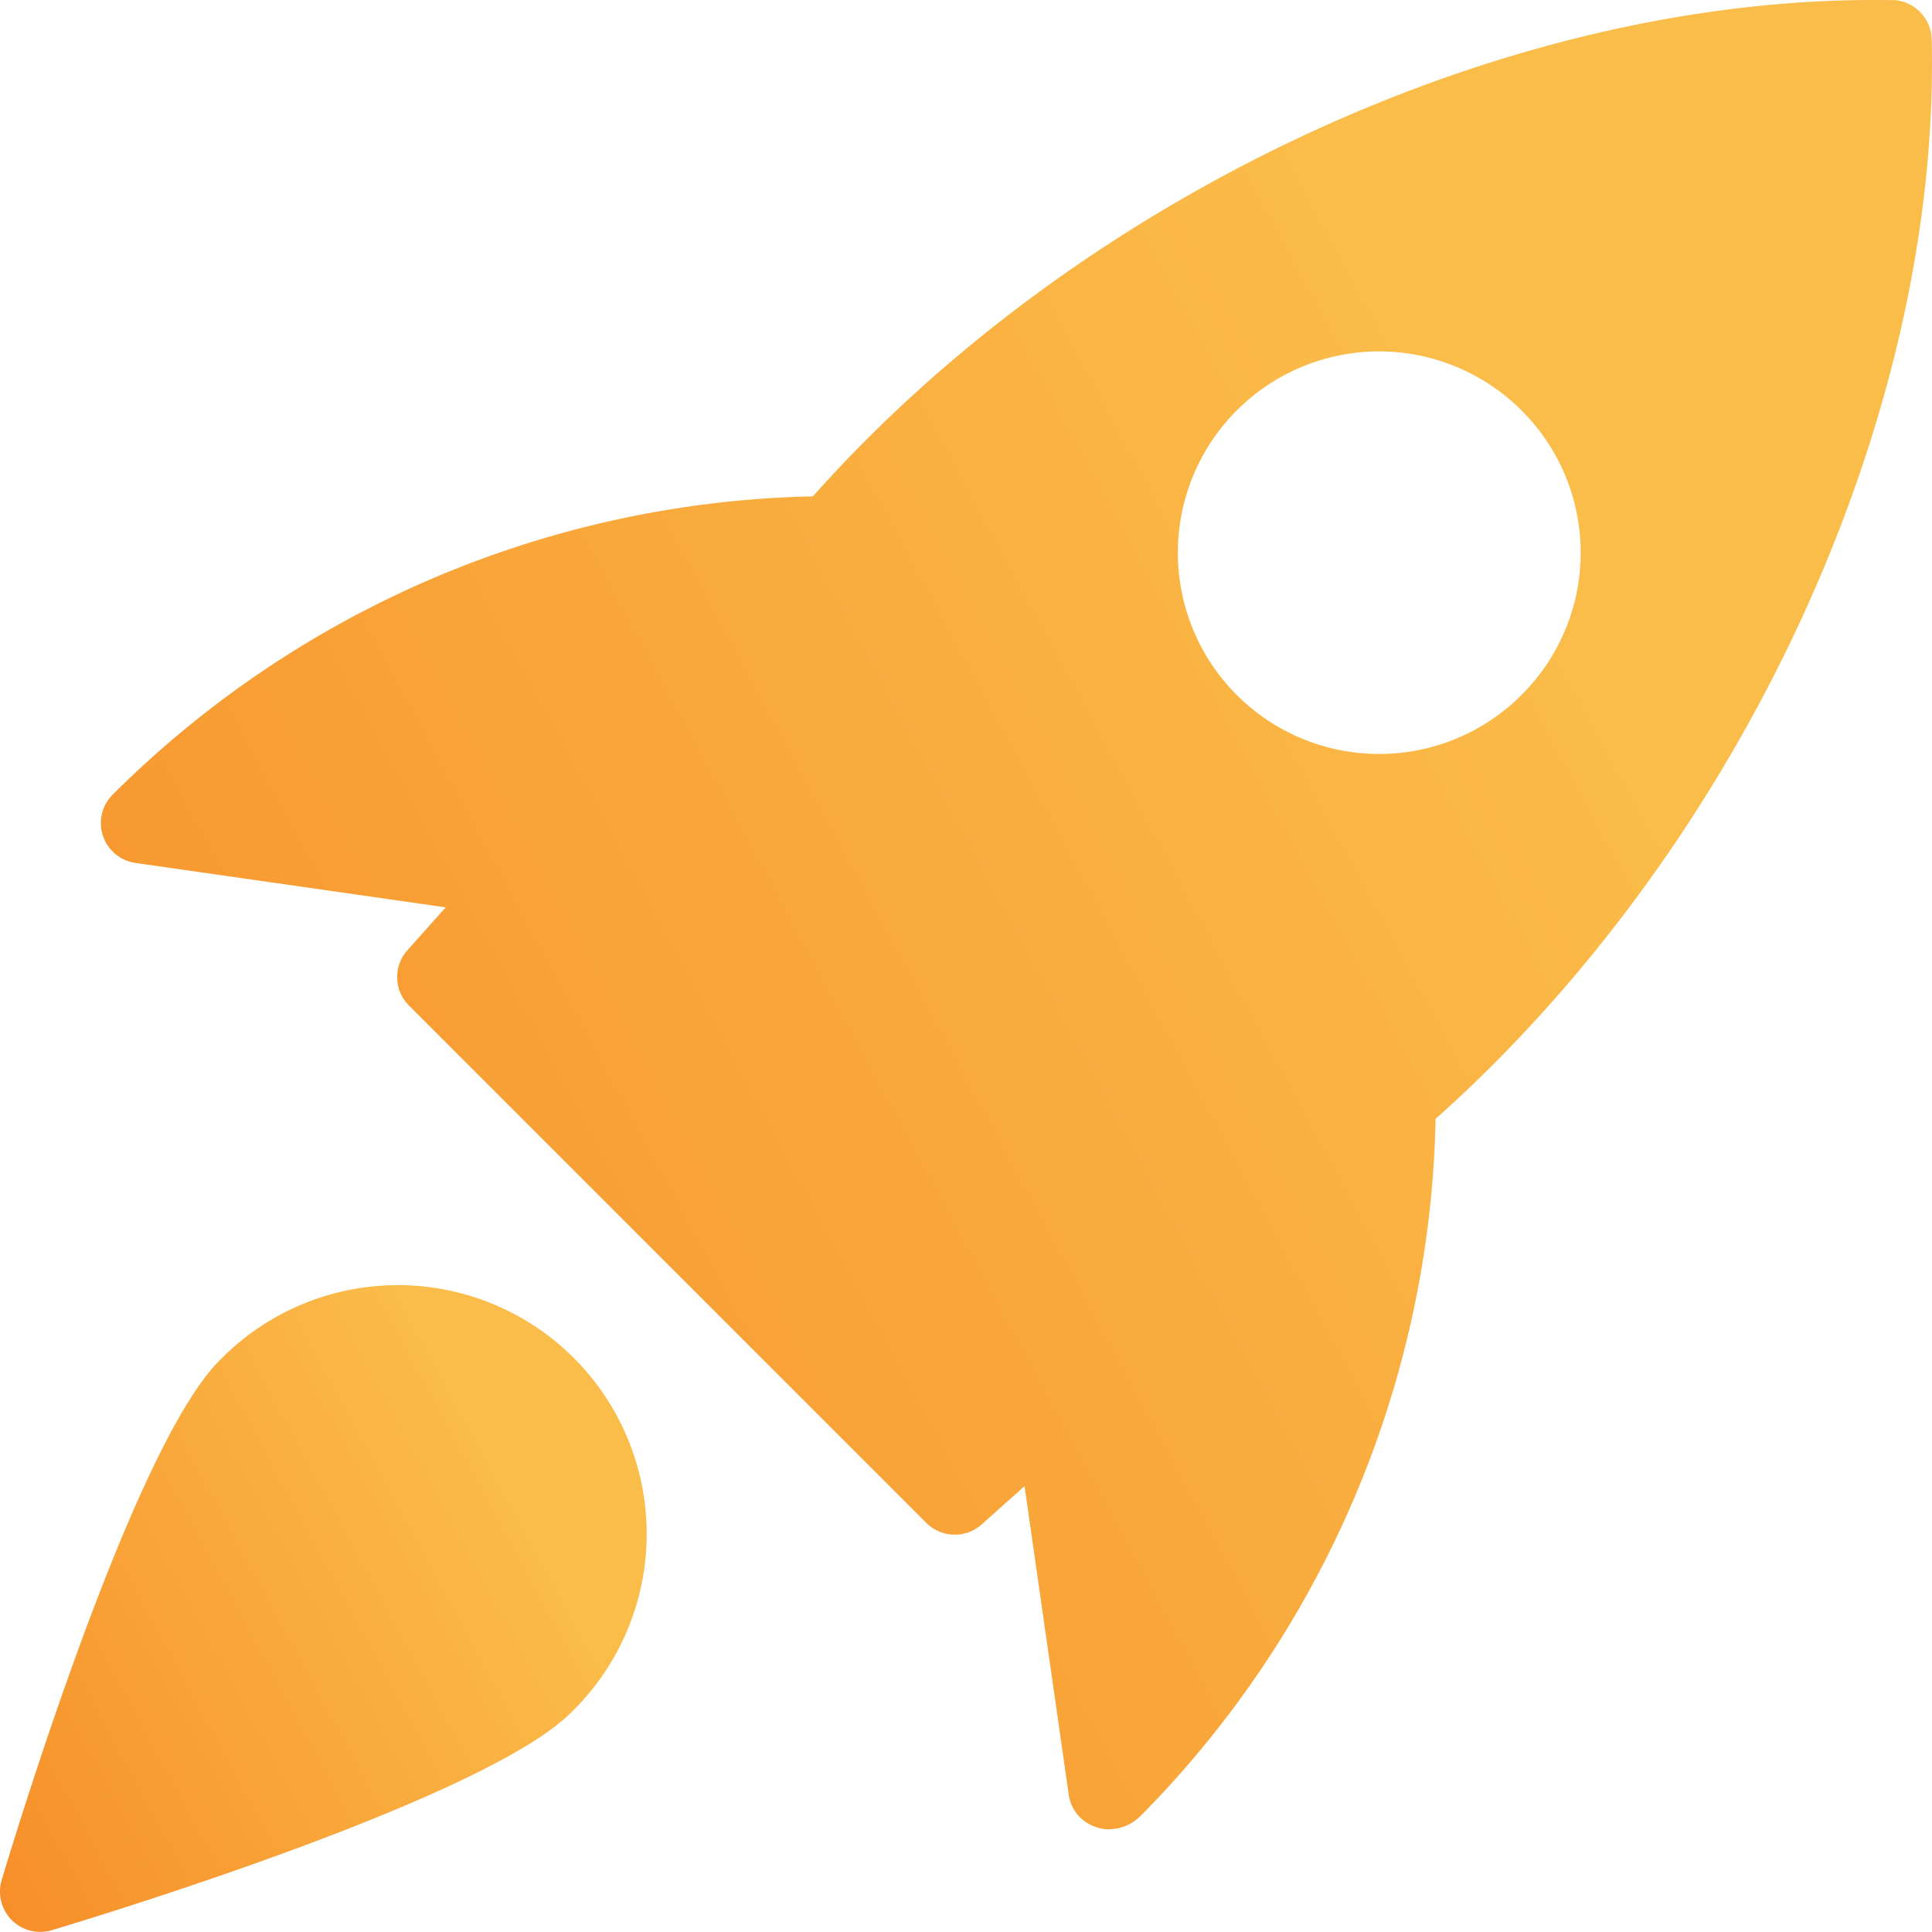 <svg xmlns="http://www.w3.org/2000/svg" xmlns:xlink="http://www.w3.org/1999/xlink" width="83.432" height="83.427" viewBox="0 0 83.432 83.427">
  <defs>
    <linearGradient id="linear-gradient" x1="1.178" y1="1" x2="0" y2="1.636" gradientUnits="objectBoundingBox">
      <stop offset="0" stop-color="#fbbd4a"/>
      <stop offset="1" stop-color="#f58020"/>
    </linearGradient>
  </defs>
  <g id="rocket" transform="translate(0 -0.001)">
    <path id="Tracé_984" data-name="Tracé 984" d="M78.617.008C62.33-.284,43.757,8.23,32,21.436A44.112,44.112,0,0,0,1.771,34.308a1.738,1.738,0,0,0,.973,2.958l13.4,1.919-1.655,1.853a1.737,1.737,0,0,0,.07,2.388L36.9,65.768a1.742,1.742,0,0,0,2.388.066l1.853-1.655,1.919,13.4a1.73,1.73,0,0,0,1.231,1.342,1.6,1.6,0,0,0,.5.076,1.963,1.963,0,0,0,1.345-.56A44.02,44.02,0,0,0,58.892,48.318C72.112,36.537,80.7,17.97,80.316,1.7a1.746,1.746,0,0,0-1.7-1.7ZM62.6,30.015a8.692,8.692,0,1,1,0-12.292A8.664,8.664,0,0,1,62.6,30.015Z" transform="translate(3.103 0)" fill="url(#linear-gradient)"/>
    <path id="Tracé_985" data-name="Tracé 985" d="M9.469,19.142C5.75,22.862.643,39.666.073,41.567a1.739,1.739,0,0,0,1.665,2.239,1.78,1.78,0,0,0,.5-.073c1.9-.57,18.706-5.677,22.425-9.4A10.744,10.744,0,1,0,9.469,19.142Z" transform="translate(0 39.622)" fill="url(#linear-gradient)"/>
  </g>
</svg>
